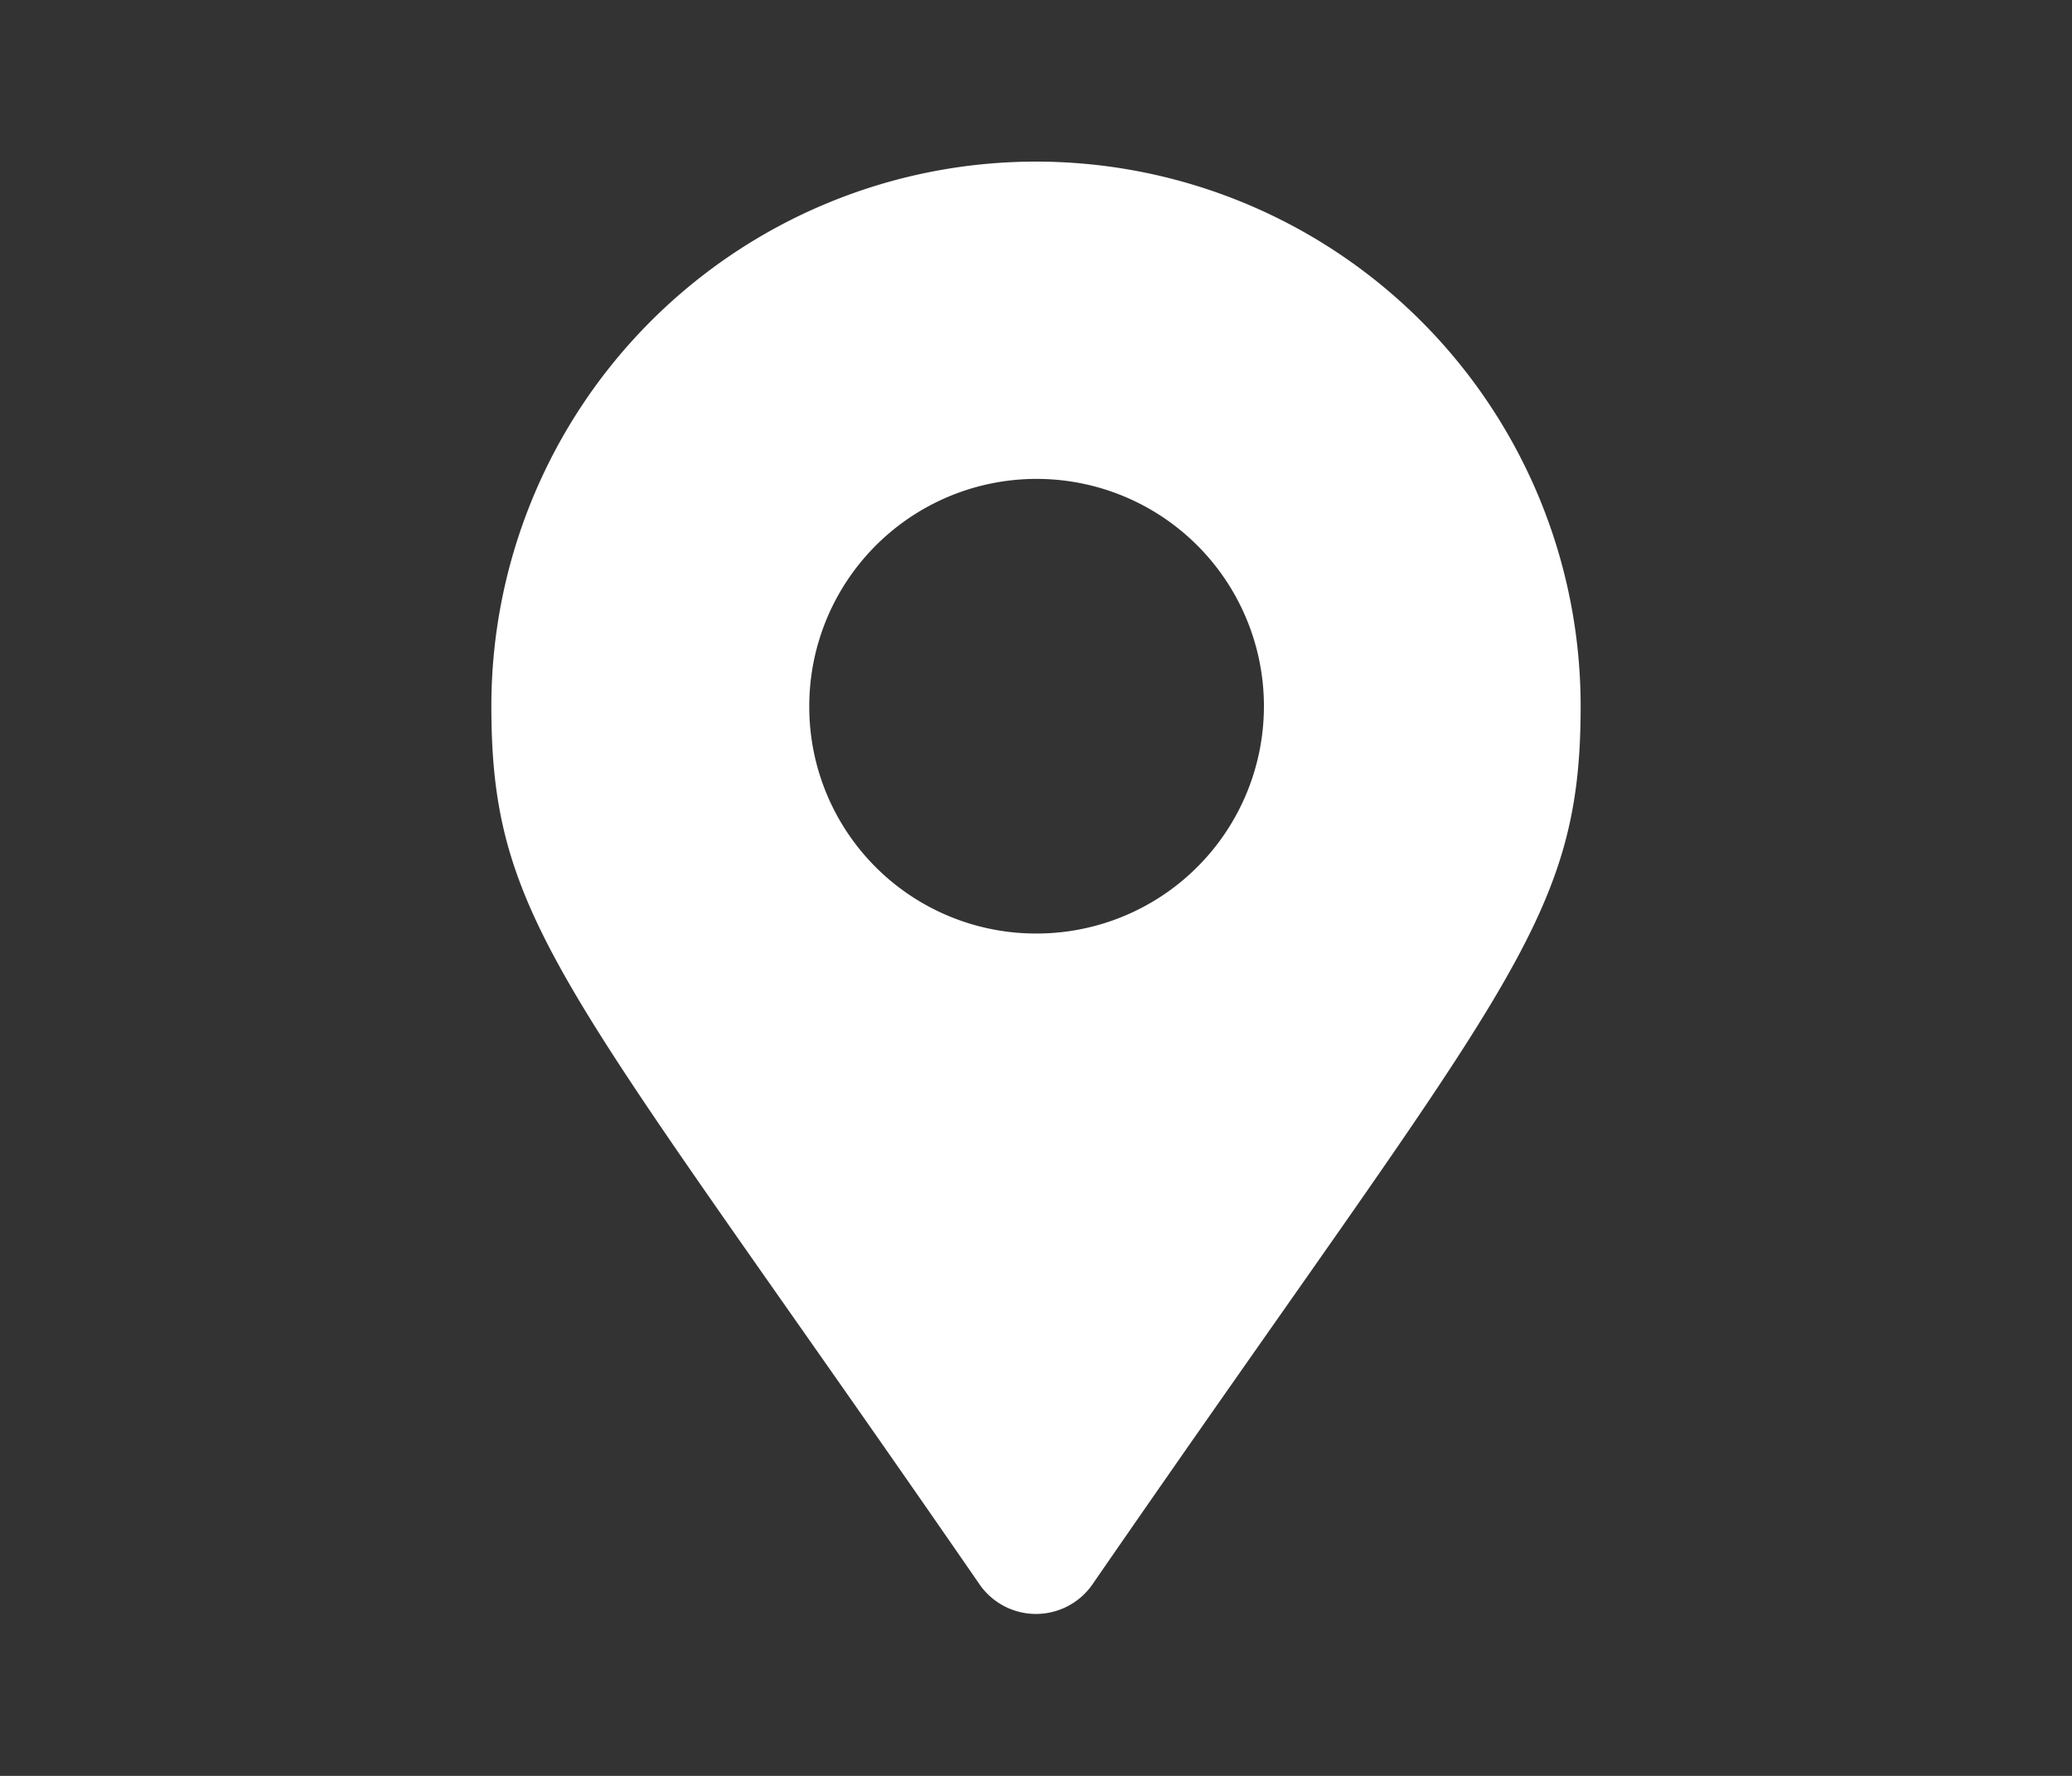 <svg xmlns="http://www.w3.org/2000/svg" viewBox="0 0 35 30"><rect x="0" y="0" width="35" height="30" fill="#333333" stroke="none"/><defs><style>.cls-1{fill:#fff;}.cls-2{fill:none;}</style></defs><title>icon_access</title><g id="レイヤー_2" data-name="レイヤー 2"><g id="レイヤー_2-2" data-name="レイヤー 2"><path class="cls-1" d="M16.55,26.77C9.59,16.68,8.3,15.64,8.3,11.93a9.2,9.2,0,0,1,18.4,0c0,3.71-1.29,4.75-8.25,14.84a1.16,1.16,0,0,1-1.9,0Zm.95-11a3.84,3.84,0,1,0-3.83-3.84A3.83,3.83,0,0,0,17.5,15.77Z"/><rect class="cls-2" width="35" height="30"/></g></g></svg>